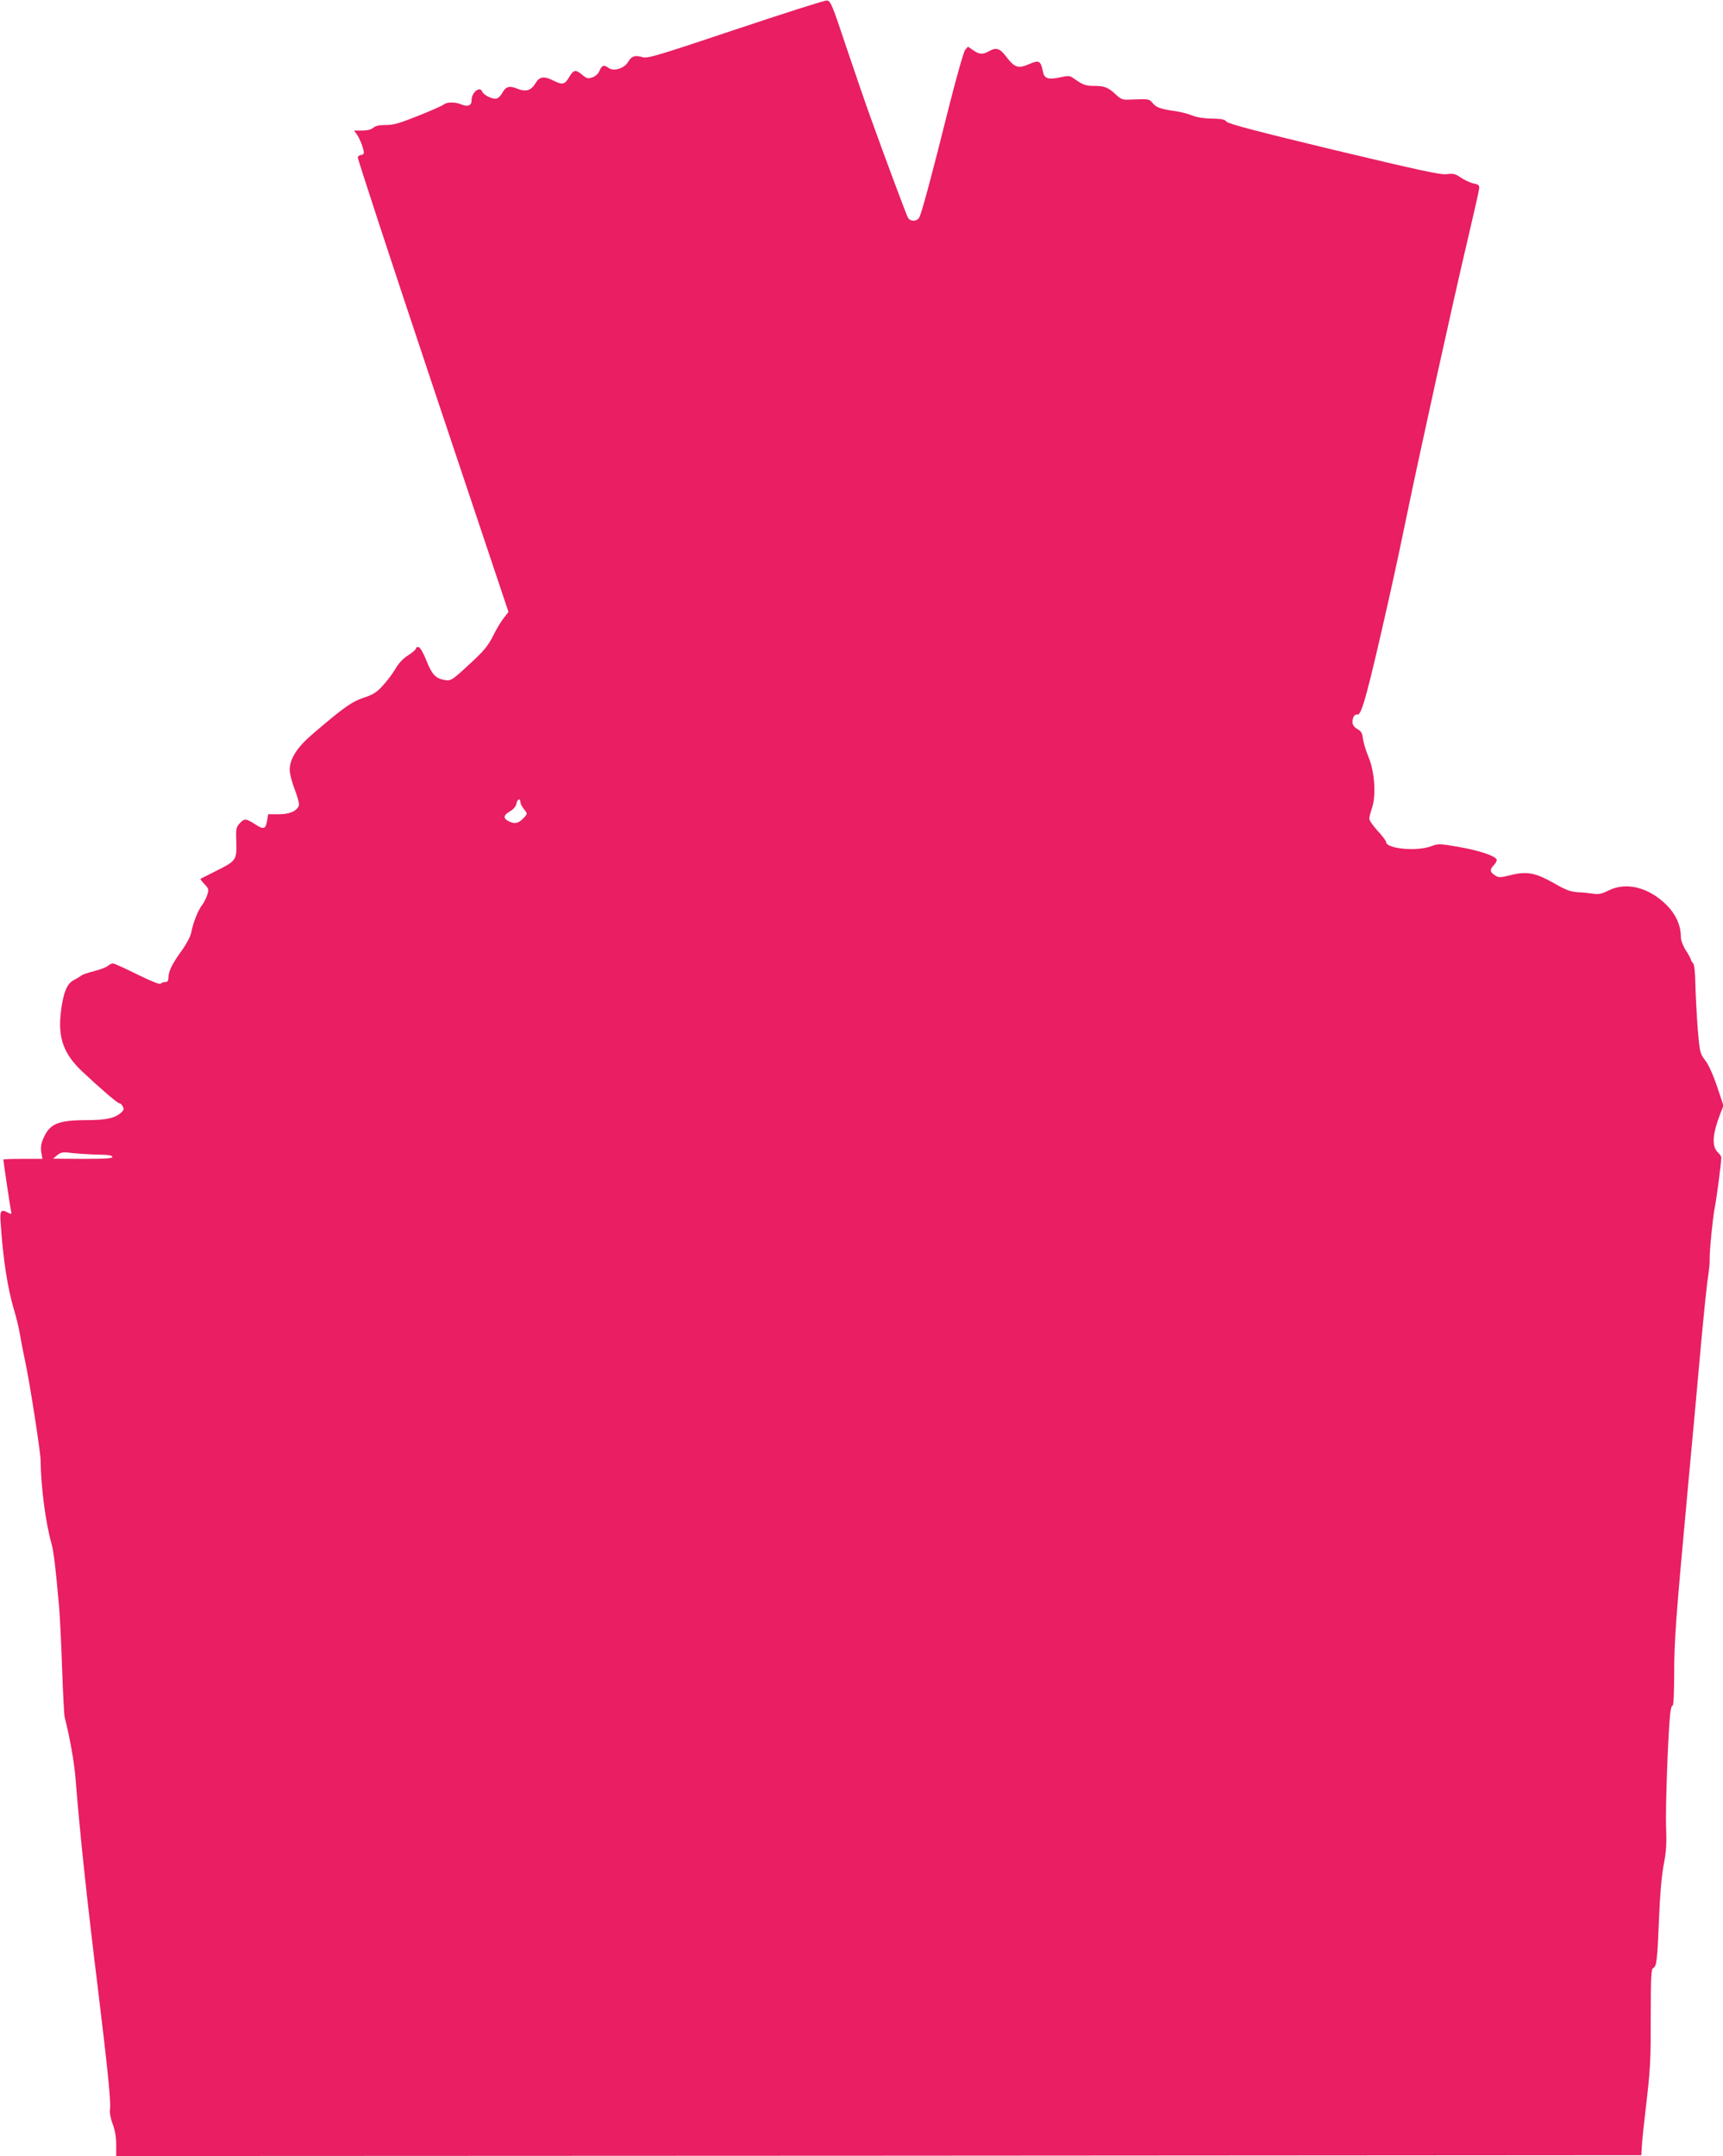 <?xml version="1.0" standalone="no"?>
<!DOCTYPE svg PUBLIC "-//W3C//DTD SVG 20010904//EN"
 "http://www.w3.org/TR/2001/REC-SVG-20010904/DTD/svg10.dtd">
<svg version="1.0" xmlns="http://www.w3.org/2000/svg"
 width="1023pt" height="1280pt" viewBox="0 0 1023 1280"
 preserveAspectRatio="xMidYMid meet">
<g transform="translate(0,1280) scale(0.1,-0.1)"
fill="#e91e63" stroke="none">
<path d="M4365 12624 c-472 -158 -523 -173 -552 -163 -42 13 -64 6 -84 -29
-21 -37 -83 -57 -113 -37 -30 22 -42 19 -56 -14 -7 -18 -24 -34 -42 -40 -26
-9 -34 -8 -60 14 -39 33 -52 32 -77 -10 -27 -47 -41 -50 -90 -26 -60 31 -88
28 -112 -14 -26 -43 -57 -52 -109 -31 -47 19 -68 12 -89 -28 -8 -14 -22 -28
-32 -31 -21 -7 -78 20 -86 41 -13 35 -63 -4 -63 -50 0 -33 -21 -42 -61 -26
-38 16 -86 15 -105 -1 -9 -7 -77 -37 -152 -67 -110 -44 -148 -55 -192 -54 -38
0 -61 -5 -73 -16 -12 -11 -36 -17 -67 -17 l-48 0 18 -25 c18 -27 40 -84 40
-106 0 -8 -7 -14 -15 -14 -9 0 -18 -6 -21 -13 -2 -7 198 -617 445 -1356 l450
-1344 -28 -36 c-16 -20 -45 -68 -64 -107 -29 -58 -55 -89 -132 -160 -114 -106
-117 -108 -160 -100 -50 10 -71 33 -104 116 -17 43 -36 76 -45 78 -9 2 -16 -1
-16 -7 0 -7 -21 -25 -46 -41 -29 -18 -57 -47 -74 -77 -15 -27 -49 -72 -74
-100 -37 -41 -59 -56 -110 -73 -77 -25 -122 -57 -309 -217 -93 -79 -137 -148
-137 -214 0 -21 13 -73 30 -116 16 -42 28 -85 25 -94 -11 -34 -57 -54 -122
-53 l-61 0 -6 -37 c-8 -50 -20 -55 -64 -27 -60 39 -71 41 -98 11 -22 -24 -24
-33 -21 -113 3 -107 -1 -111 -121 -171 -48 -24 -89 -45 -91 -46 -3 -2 8 -16
23 -32 26 -27 27 -32 16 -65 -6 -19 -20 -46 -30 -59 -24 -30 -55 -109 -64
-162 -5 -24 -28 -68 -58 -110 -56 -77 -78 -122 -78 -160 0 -17 -5 -25 -18 -25
-10 0 -22 -4 -28 -10 -6 -6 -57 15 -139 55 -72 36 -136 65 -144 65 -8 0 -22
-6 -30 -14 -9 -8 -45 -22 -81 -31 -36 -9 -71 -21 -78 -27 -7 -6 -27 -18 -44
-27 -41 -20 -64 -79 -77 -194 -17 -150 17 -244 127 -348 115 -108 210 -189
221 -189 6 0 15 -8 20 -19 8 -14 6 -22 -7 -34 -40 -36 -89 -47 -214 -47 -166
-1 -215 -22 -253 -114 -11 -26 -14 -51 -10 -77 l7 -39 -116 0 c-64 0 -116 -2
-116 -4 0 -12 41 -284 45 -304 5 -20 3 -22 -14 -13 -46 25 -53 16 -47 -61 14
-213 42 -392 80 -517 13 -42 28 -105 34 -141 6 -36 20 -108 31 -160 26 -118
92 -540 92 -589 2 -160 30 -373 65 -496 13 -48 24 -138 45 -375 5 -58 13 -224
18 -370 5 -146 12 -274 15 -285 30 -116 58 -272 65 -370 26 -325 67 -711 131
-1230 59 -483 80 -690 73 -730 -3 -18 4 -53 16 -85 14 -36 21 -78 21 -123 l0
-67 4528 2 4527 3 3 50 c1 28 11 124 22 215 30 259 31 282 31 569 0 218 3 273
14 277 21 9 25 43 35 288 6 152 16 264 28 326 15 75 18 123 14 223 -4 117 11
536 24 669 3 32 10 55 15 52 5 -3 9 72 9 178 0 209 10 339 80 1098 28 300 64
694 80 875 17 182 35 362 42 400 6 39 10 84 9 100 -2 43 19 252 30 305 9 40
39 267 39 297 0 7 -8 20 -19 30 -39 37 -35 105 14 234 l18 45 -38 113 c-23 69
-50 129 -70 155 -32 42 -33 48 -45 187 -6 79 -12 197 -14 262 -1 74 -6 121
-14 129 -7 7 -12 15 -12 20 0 4 -13 29 -30 55 -17 26 -30 61 -30 78 0 72 -30
138 -88 195 -105 103 -237 135 -340 84 -40 -20 -61 -25 -90 -20 -20 3 -62 8
-93 9 -45 3 -72 13 -145 55 -108 61 -160 71 -257 46 -62 -15 -69 -15 -92 0
-30 20 -31 33 -4 62 12 12 18 27 15 32 -14 23 -103 52 -219 73 -120 21 -129
21 -170 5 -84 -32 -267 -15 -267 25 0 6 -22 36 -50 66 -27 30 -50 62 -50 72 0
10 7 39 16 64 25 74 16 214 -20 301 -16 39 -31 88 -34 111 -3 32 -10 44 -33
57 -19 11 -29 25 -29 40 0 30 13 50 30 46 24 -6 60 126 190 703 33 147 80 367
105 490 66 322 273 1263 355 1609 38 162 71 306 72 319 3 21 -3 26 -34 32 -20
5 -53 20 -75 35 -32 22 -45 25 -83 20 -36 -5 -163 23 -670 144 -457 110 -628
155 -638 168 -10 13 -29 17 -85 18 -44 0 -90 7 -117 18 -25 10 -70 22 -100 26
-90 13 -114 21 -136 48 -21 25 -21 25 -132 21 -46 -3 -56 1 -85 28 -46 44 -69
53 -129 53 -52 0 -69 6 -122 44 -24 17 -32 18 -81 7 -67 -15 -93 -8 -101 27
-16 74 -22 78 -87 50 -61 -26 -83 -19 -130 42 -40 54 -62 61 -107 35 -35 -20
-57 -18 -92 7 l-31 21 -17 -20 c-9 -12 -54 -171 -100 -354 -87 -349 -153 -598
-170 -636 -12 -29 -55 -31 -70 -4 -10 20 -129 337 -222 596 -28 77 -92 264
-143 415 -85 255 -93 275 -116 277 -13 1 -258 -77 -544 -173z m-1275 -4588 c0
-7 9 -25 21 -40 21 -26 21 -27 3 -47 -31 -35 -53 -42 -84 -29 -44 18 -45 38
-4 62 23 13 37 30 41 49 5 28 23 31 23 5z m-2506 -2091 c54 0 81 -4 83 -12 4
-10 -35 -13 -174 -13 l-178 1 25 21 c23 18 32 20 95 12 39 -4 106 -8 149 -9z"/>
</g>
</svg>
